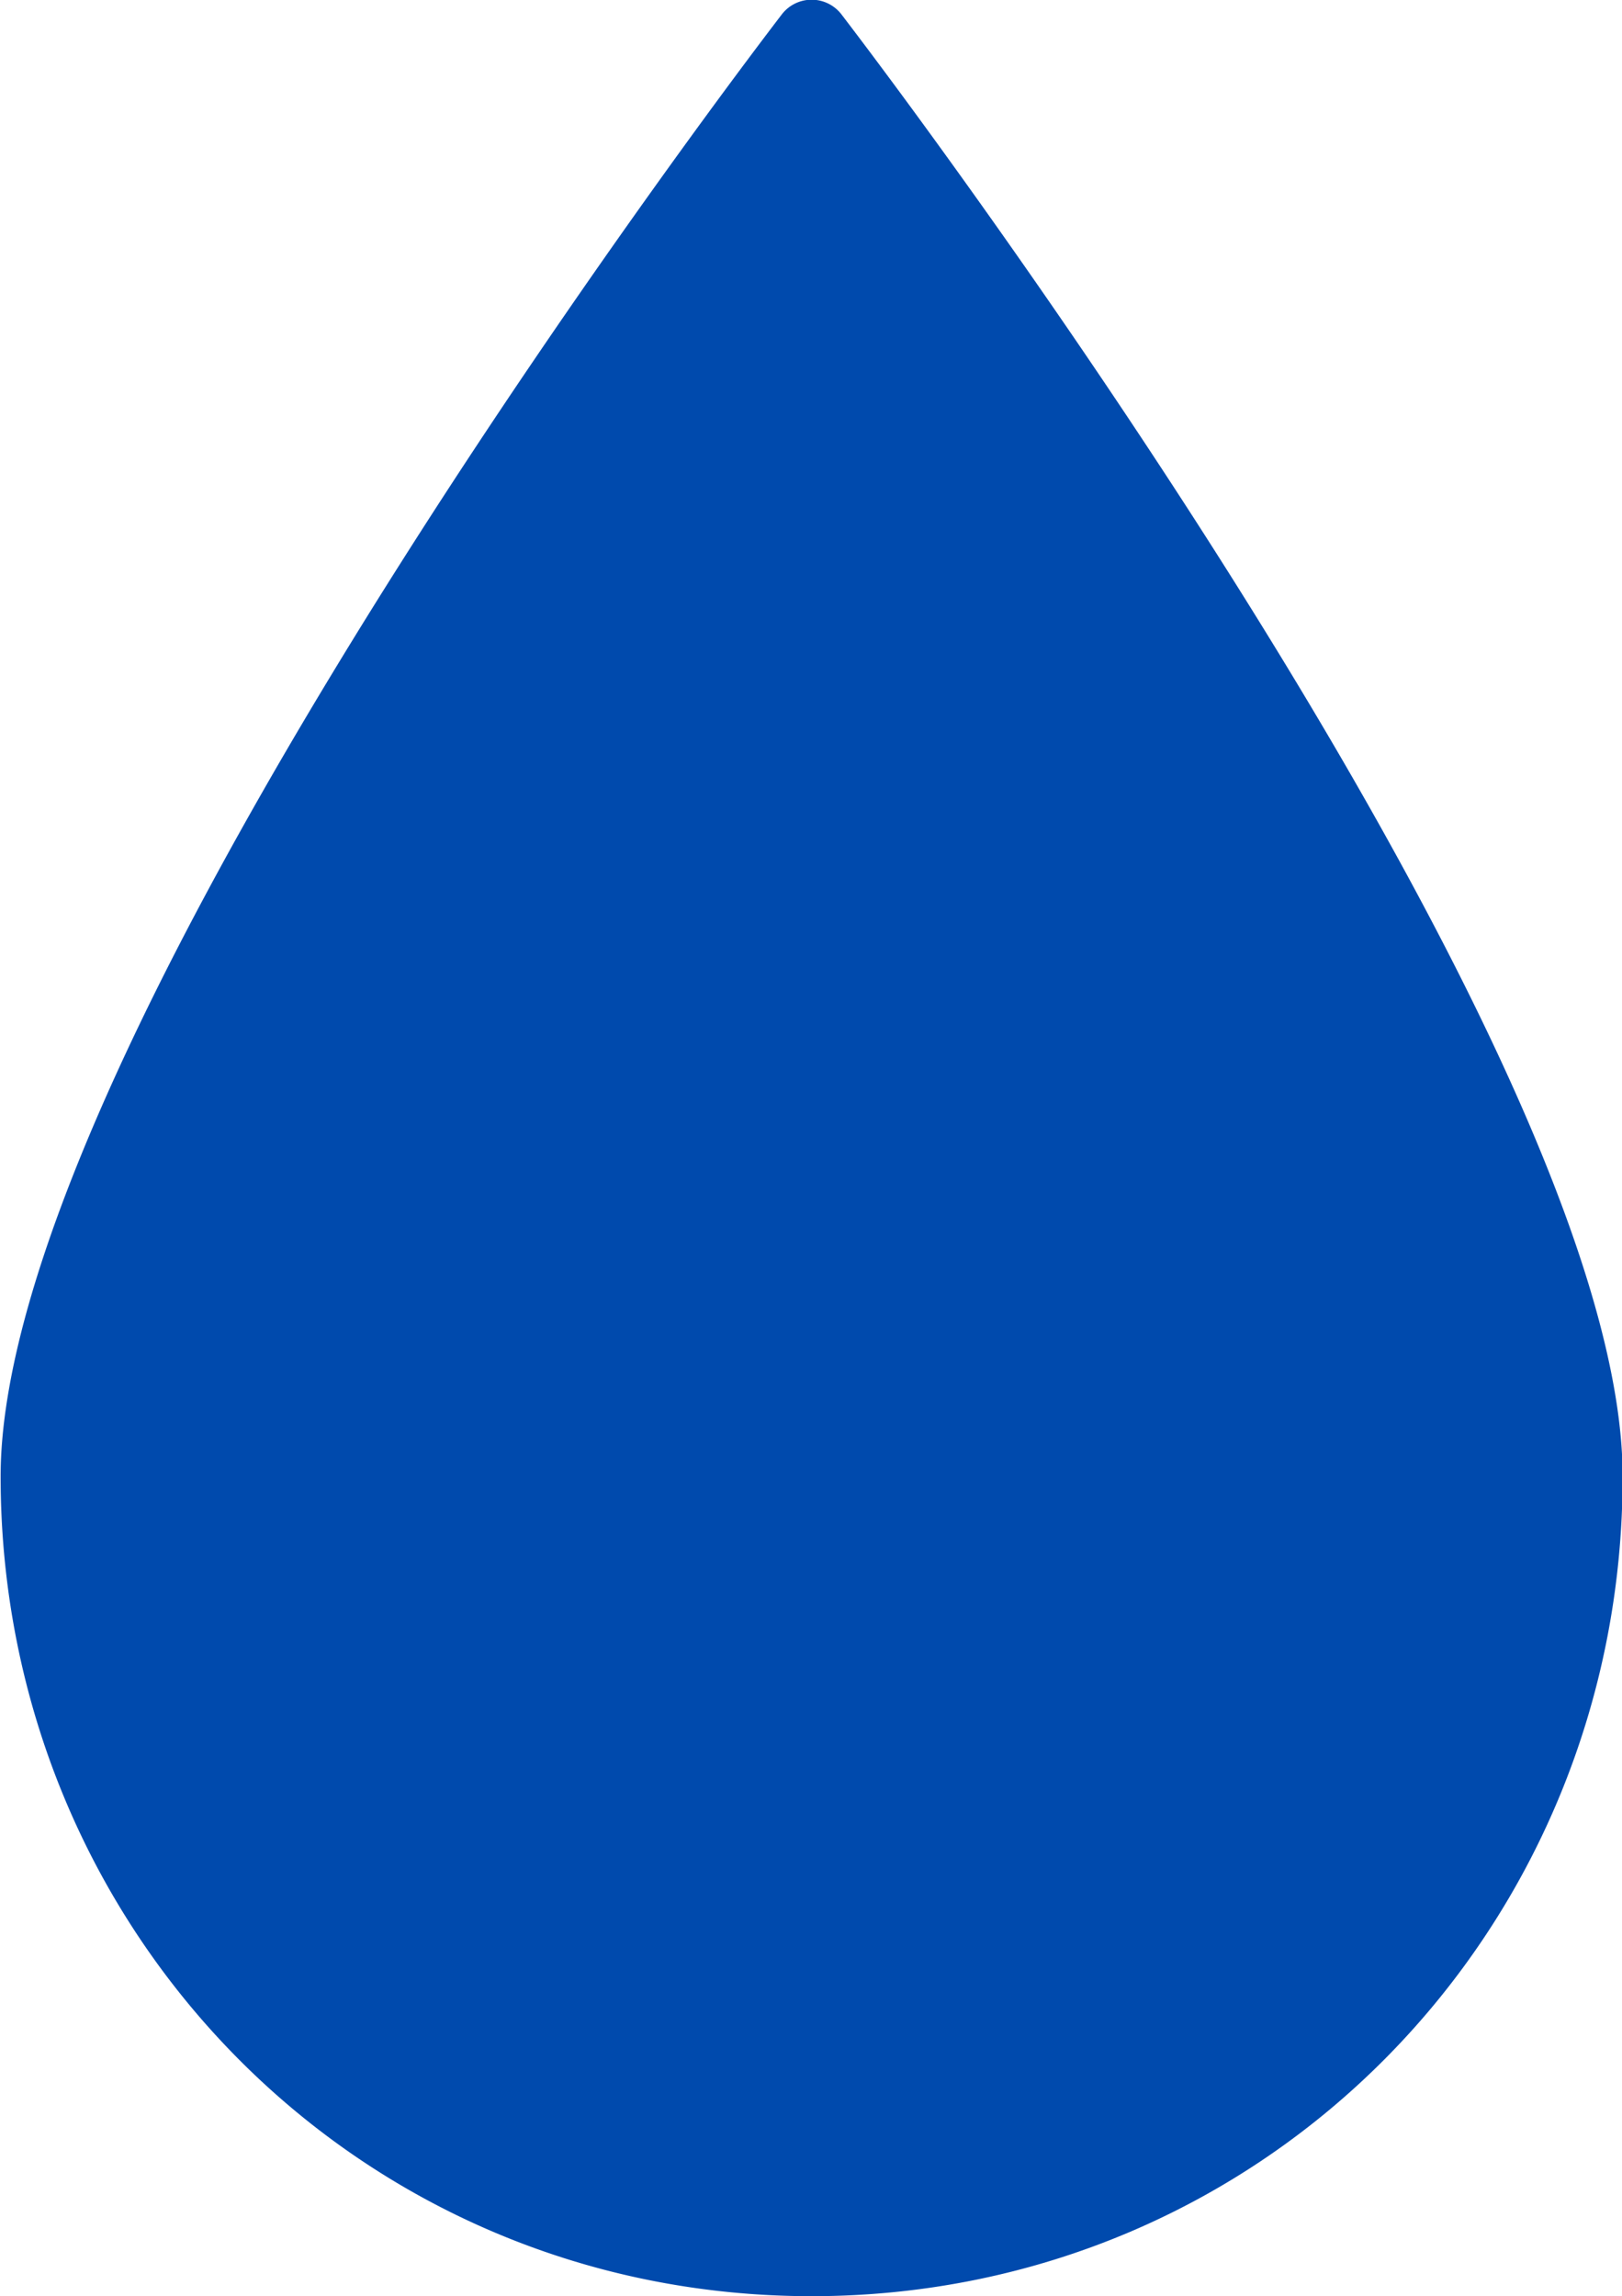 <?xml version="1.0" encoding="UTF-8" standalone="no"?><svg xmlns="http://www.w3.org/2000/svg" xmlns:xlink="http://www.w3.org/1999/xlink" data-name="Layer 1" fill="#004aad" height="183" preserveAspectRatio="xMidYMid meet" version="1" viewBox="35.3 8.5 129.3 183.0" width="129.3" zoomAndPan="magnify"><g id="change1_1"><path d="M164.65,126.17c0,36.08-28.39,65.33-64.65,65.33s-64.65-29.25-64.65-65.33c0-31.92,50.4-101,62.24-116.48a3,3,0,0,1,4.82,0c11.84,15.49,62.24,84.56,62.24,116.48Z" fill="inherit"/></g></svg>